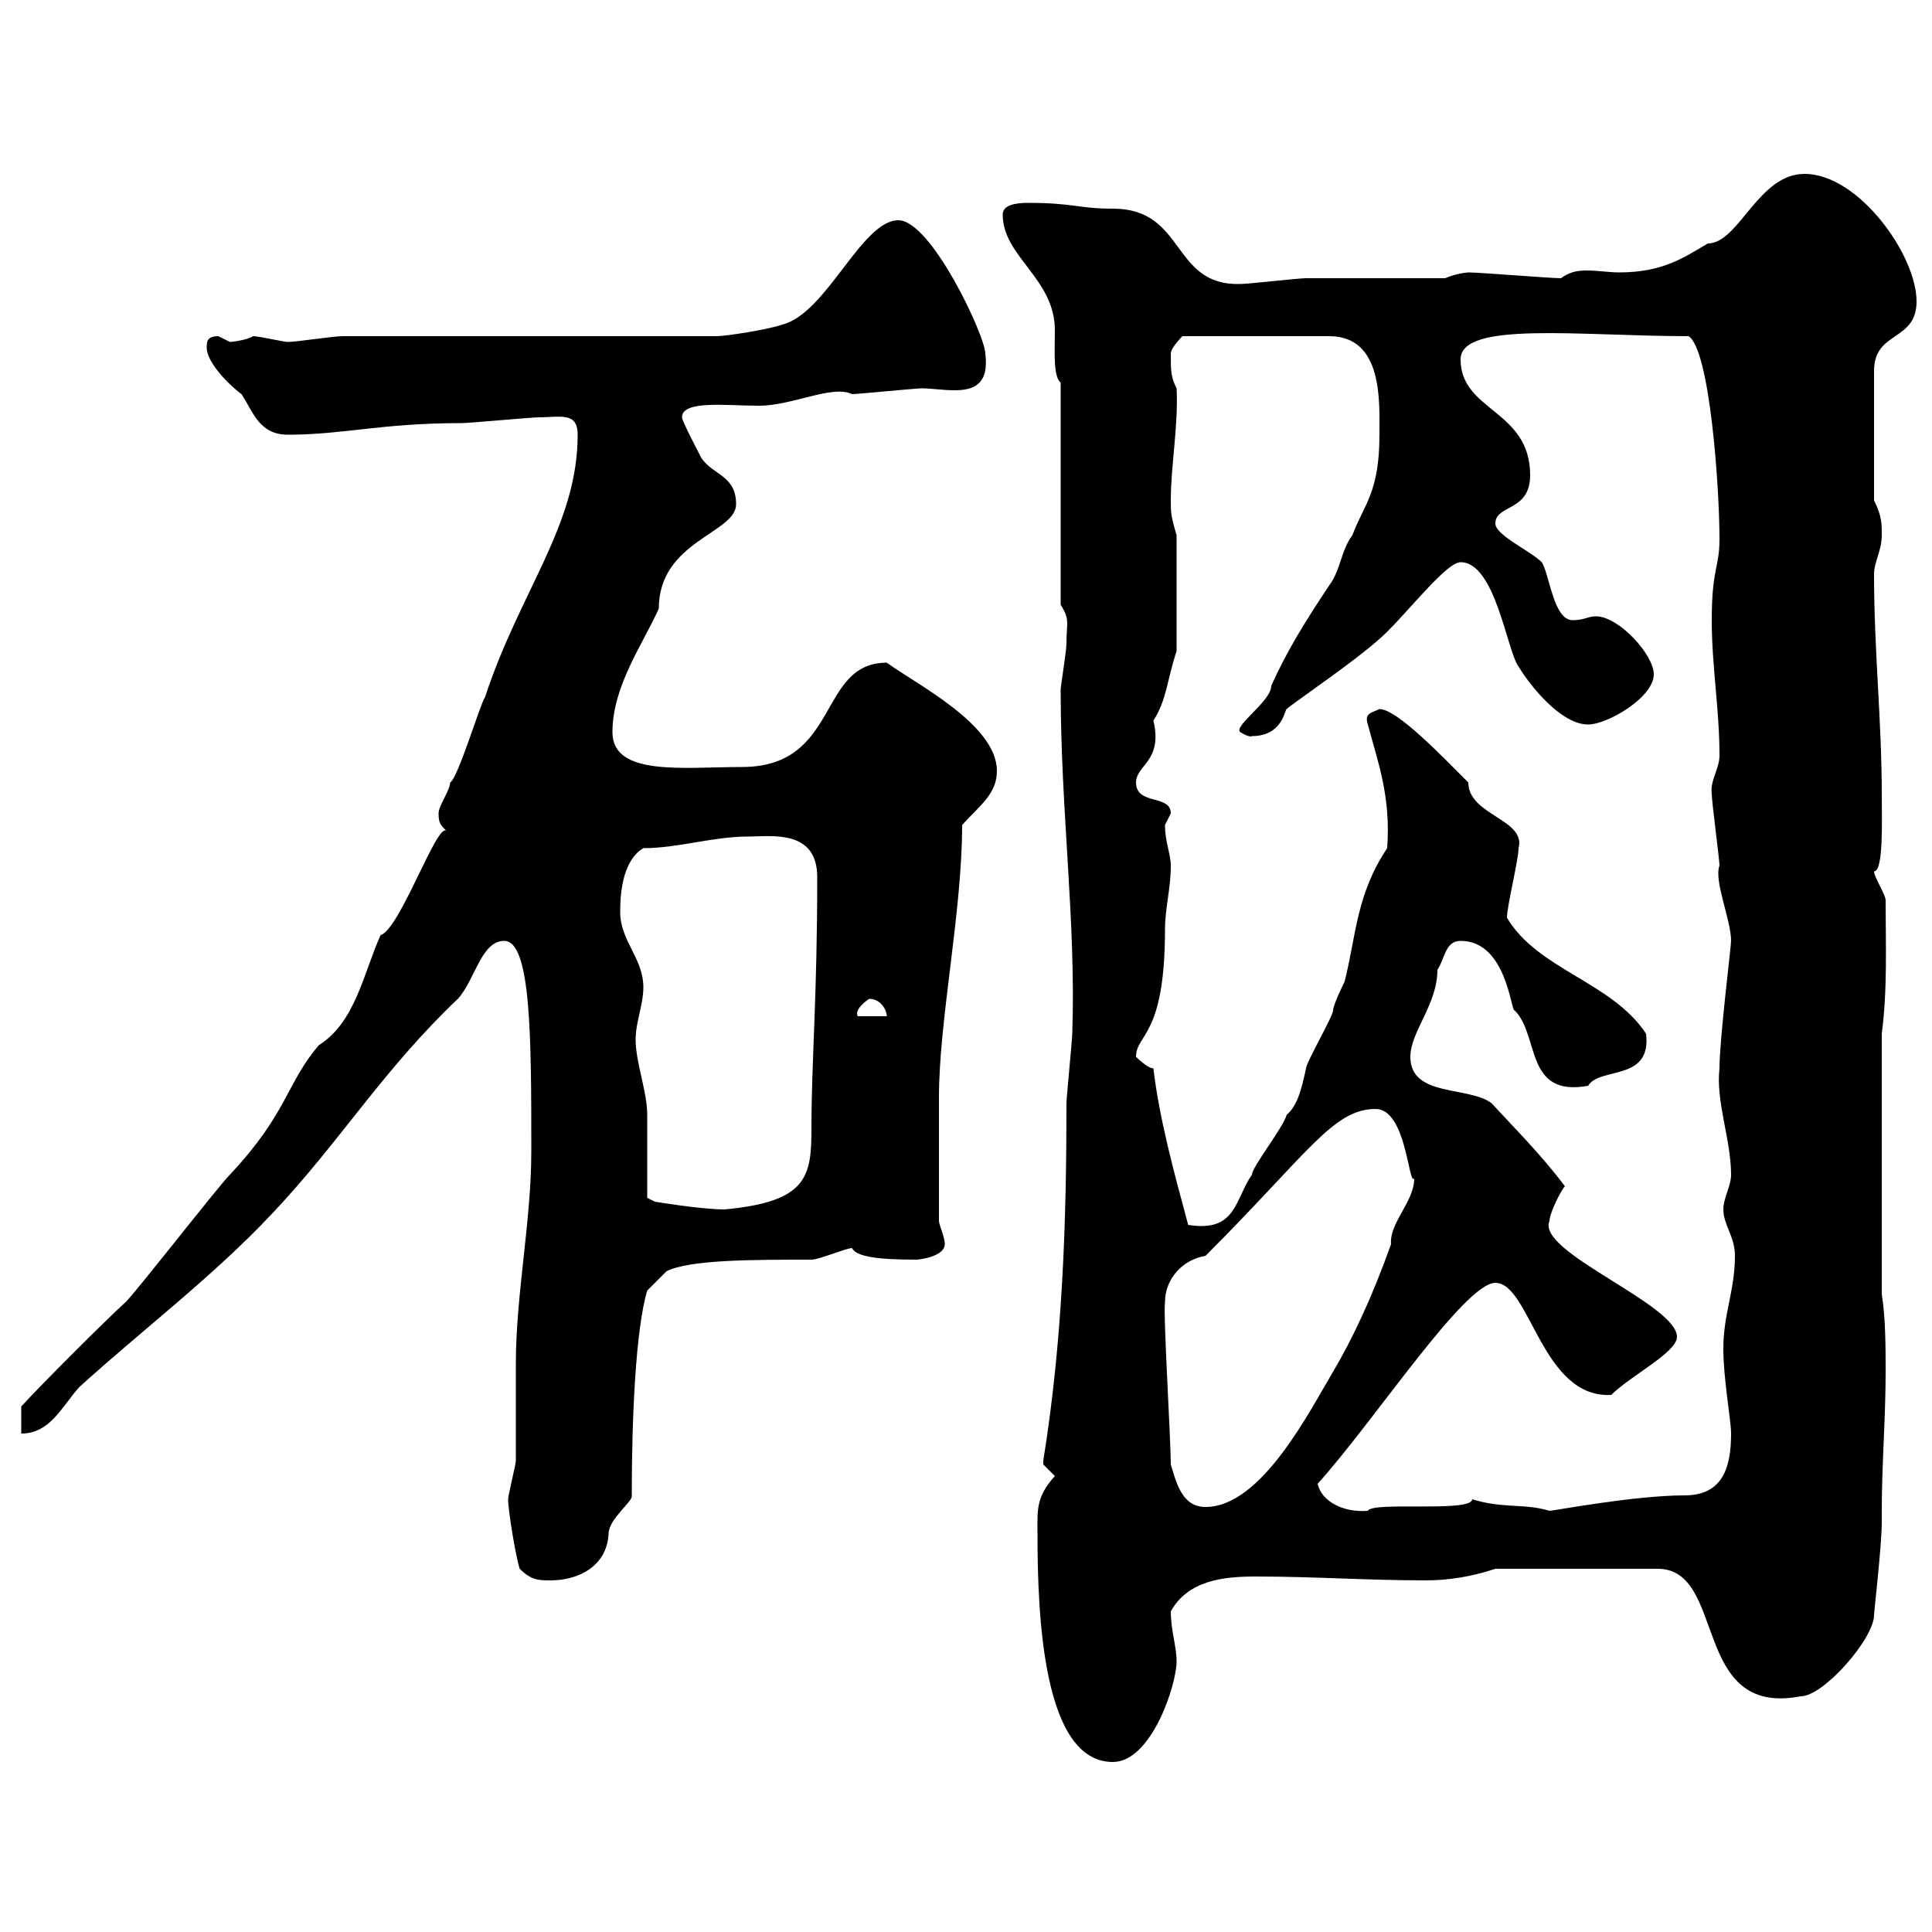 <svg xmlns="http://www.w3.org/2000/svg" xmlns:xlink="http://www.w3.org/1999/xlink" width="300" height="300"><path d="M161.10 238.20C161.10 251.10 162 273.60 172.80 273.60C178.80 273.60 182.70 261.60 182.70 258C182.70 255.60 181.80 253.20 181.80 250.20C184.50 245.40 189.90 244.80 195 244.80C204 244.80 212.40 245.40 221.40 245.40C225 245.40 228.60 244.80 232.20 243.60L257.40 243.60C268.20 243.60 262.50 266.70 279.60 263.40C283.20 263.40 291 254.40 291 250.80C291 250.20 292.20 240 292.20 236.40C292.20 236.40 292.20 234.60 292.20 234.60C292.20 227.40 292.80 220.20 292.80 213C292.80 209.40 292.80 204.60 292.20 201L292.20 160.50C293.10 153.60 292.80 146.70 292.80 139.80C292.80 138.90 291 136.20 291 135.30C292.50 135.30 292.20 127.20 292.20 123.30C292.20 111.90 291 101.10 291 89.10C291 87.30 292.20 85.50 292.20 83.10C292.20 81.30 292.20 80.10 291 77.70L291 57.60C291 51.30 297.60 53.10 297.60 46.80C297.60 39.60 288.60 27 280.20 27C273 27 270 37.80 265.20 37.80C261.60 39.90 258.30 42.30 251.40 42.30C249.90 42.30 248.10 42 246.30 42C244.80 42 243.60 42.30 242.40 43.20C240.60 43.20 229.80 42.30 228 42.30C228.30 42.30 226.50 42.30 224.40 43.20C220.80 43.20 206.40 43.20 202.80 43.20C201.60 43.20 193.80 44.10 192.60 44.10C181.80 44.40 184.20 32.40 172.80 32.40C167.40 32.40 166.80 31.50 159.60 31.50C157.80 31.50 155.70 31.80 155.70 33.30C155.70 39.90 163.80 43.20 163.80 51.30C163.80 54.30 163.50 58.50 164.70 59.40L164.70 93.90C166.20 96.30 165.60 96.60 165.60 99.90C165.60 101.10 164.70 106.50 164.70 107.10C164.70 126 167.10 143.10 166.50 160.50C166.50 161.40 165.60 170.40 165.60 171.30C165.60 189.90 165 208.20 162 226.80C162 226.80 162 226.80 162 227.40C162 227.40 163.80 229.20 163.80 229.20C160.80 232.50 161.10 234.60 161.10 238.20ZM80.70 243.60C82.50 245.40 83.70 245.40 85.50 245.40C89.70 245.40 94.20 243.30 94.50 238.20C94.50 235.80 98.40 233.10 98.10 232.20C98.10 220.20 98.70 206.40 100.50 200.40L103.50 197.40C107.10 195.60 116.70 195.60 126 195.60C127.20 195.60 131.40 193.80 132.30 193.80C132.90 195 135.60 195.60 142.20 195.60C143.10 195.60 146.70 195 146.70 193.20C146.70 192 145.80 190.20 145.80 189.60L145.80 170.40C145.80 158.40 149.40 141.60 149.40 128.10C152.10 125.10 154.80 123.30 154.80 119.70C154.80 112.50 142.20 106.20 137.70 102.90C126.90 102.90 130.50 119.10 115.20 119.10C106.20 119.10 95.10 120.60 95.10 113.70C95.10 106.50 99.90 99.90 102.30 94.50C102.30 84 114.30 82.80 114.30 78.30C114.30 73.80 110.70 73.80 108.90 71.10C108.60 70.50 105.90 65.40 105.90 64.80C105.90 62.10 112.80 63 117.90 63C123 63 129.30 59.70 132.30 61.20C133.20 61.20 142.20 60.30 143.10 60.30C144.60 60.30 146.40 60.60 148.20 60.60C151.20 60.60 153.60 59.70 153 54.90C153 52.20 144.60 34.20 139.50 34.20C133.80 34.20 128.40 48.60 121.50 50.40C118.80 51.30 112.50 52.20 111.30 52.20L53.10 52.20C51.90 52.20 45.90 53.10 44.70 53.10C44.10 53.10 40.20 52.20 39.30 52.20C38.40 52.80 36 53.10 35.70 53.10C35.70 53.10 33.90 52.20 33.90 52.20C32.10 52.20 32.10 53.10 32.10 54C32.10 56.10 35.10 59.40 37.50 61.20C39.30 63.90 40.20 67.50 44.70 67.50C53.40 67.50 59.10 65.70 71.70 65.70C72.90 65.70 82.50 64.80 83.70 64.80C87 64.80 89.70 63.90 89.70 67.50C89.70 81.60 80.70 91.80 75.30 108.30C74.70 108.90 71.10 120.90 69.90 121.50C69.90 122.70 68.10 125.10 68.10 126.30C68.10 127.80 68.40 128.10 69.30 129C67.80 127.80 62.10 144.30 59.10 145.20C56.40 151.20 55.20 158.70 49.50 162.30C44.40 168.30 44.70 172.80 35.70 182.40C33.90 184.20 21.30 200.40 19.50 202.20C16.80 204.60 6 215.40 3.30 218.40L3.30 222.60C7.80 222.60 9.60 218.40 12.30 215.40C22.20 206.40 33 198.30 42.30 188.40C52.80 177.30 59.40 166.20 71.10 155.10C73.80 152.10 74.70 146.10 78.30 146.10C82.50 146.10 82.50 161.40 82.50 178.80C82.50 189.60 80.10 201 80.10 211.80C80.10 213.60 80.10 225 80.10 226.80C80.10 227.40 78.90 232.20 78.90 232.80C78.90 234.60 80.10 241.80 80.70 243.60ZM204.60 230.40C213.30 220.80 227.40 199.20 232.20 199.20C237.60 199.20 239.40 217.20 250.20 216.60C253.20 213.60 260.40 210 260.40 207.60C260.40 202.50 238.50 194.40 240.60 189.60C240.60 188.40 242.40 184.80 243 184.20C239.40 179.40 235.20 175.20 231.60 171.30C228 168.60 219 170.40 219 164.10C219 160.20 223.20 156 223.20 150.60C224.40 148.80 224.40 146.10 226.80 146.10C234 146.10 234.60 157.20 235.20 156.90C239.10 160.80 236.70 170.40 246.60 168.60C248.40 165.60 256.50 168 255.60 160.50C250.20 152.40 238.80 150.60 234 142.50C234 140.70 235.80 133.50 235.80 131.70C237 127.20 228 126.60 228 121.50C223.80 117.30 216.90 110.10 214.20 110.10C213 110.70 211.80 110.70 212.40 112.50C213.90 118.20 216 123.60 215.40 131.70C210.60 138.90 210.60 145.20 208.80 152.40C208.80 152.40 207 156 207 156.90C207 157.80 202.80 165 202.80 165.90C202.20 168.60 201.60 171.60 199.80 173.10C199.20 175.20 194.40 181.20 194.40 182.40C191.70 186.30 192 191.40 184.50 190.20C182.40 182.40 180 173.70 179.10 165.90C178.20 165.90 176.40 164.10 176.40 164.10C176.40 160.50 180.90 161.10 180.90 144.30C180.90 141 181.80 138 181.80 134.40C181.80 132.60 180.90 130.80 180.90 128.10C180.90 128.10 181.80 126.30 181.80 126.30C181.80 123.30 176.40 125.10 176.40 121.50C176.40 118.80 180.60 118.20 179.10 111.90C181.20 108.60 181.20 105.60 182.70 101.10L182.70 83.10C181.80 80.10 181.80 79.50 181.80 77.70C181.80 72.30 183 66 182.70 60.30C181.80 58.50 181.80 57.60 181.80 54.90C181.80 54 183.60 52.20 183.60 52.20L206.40 52.20C214.80 52.20 214.20 62.40 214.20 67.50C214.20 76.50 211.80 78.30 210 83.10C208.20 85.50 208.20 88.50 206.40 90.90C202.80 96.30 199.80 101.10 197.40 106.50C197.40 108.90 191.40 112.80 192.60 113.70C194.10 114.60 194.40 114.30 194.40 114.30C199.20 114.30 199.50 110.10 199.80 110.10C200.70 109.20 211.50 102 215.40 98.10C219.30 94.20 224.70 87.30 226.80 87.30C232.20 87.30 234 101.10 235.80 103.50C237.60 106.50 242.40 112.50 246.60 112.50C249.60 112.50 256.80 108.30 256.80 104.70C256.80 101.70 251.40 95.70 247.80 95.70C246.60 95.70 246 96.30 244.20 96.30C241.20 96.30 240.60 89.10 239.40 87.30C237.60 85.50 232.20 83.10 232.20 81.30C232.20 78.30 237.60 79.50 237.60 73.80C237.60 63.60 226.80 63.90 226.80 55.80C226.80 49.80 245.40 52.20 262.20 52.20C265.50 54.30 267 75.60 267 83.70C267 88.20 265.80 88.20 265.80 96.30C265.80 103.50 267 110.10 267 117.30C267 119.40 265.50 121.20 265.80 123.30C265.80 124.50 267 133.50 267 134.40C266.10 136.80 268.80 142.80 268.80 146.10C268.80 147 267 161.40 267 165.90C266.40 171 268.80 177 268.80 182.40C268.80 184.20 267.60 186 267.60 187.80C267.60 190.20 269.40 192 269.40 195C269.40 200.40 267.60 204 267.60 209.40C267.60 214.20 268.80 220.50 268.80 222.60C268.80 227.70 267.60 232.20 261.60 232.20C253.80 232.20 241.20 234.60 240.60 234.60C236.70 233.40 233.40 234.30 228.60 232.80C228.60 234.90 213 233.10 212.40 234.60C208.50 234.90 205.20 233.10 204.60 230.40ZM181.80 227.40C181.80 223.50 180.60 204 180.90 202.20C180.90 198.60 183.60 195.60 187.20 195C203.10 179.10 207 172.20 213.60 172.20C218.40 172.20 218.70 184.20 219.60 183C219.60 186.60 215.70 189.90 216 193.20C213 201.60 210 207.90 207 213C203.40 219 195.90 234 187.20 234C183.60 234 182.70 230.40 181.80 227.40ZM100.50 186C100.50 184.20 100.50 175.20 100.50 173.10C100.50 169.50 98.70 165 98.70 161.40C98.70 158.70 99.90 156 99.90 153.30C99.90 148.80 96.30 146.10 96.30 141.60C96.30 138 96.90 133.50 99.90 131.70C105.30 131.70 110.70 129.90 116.10 129.90C119.70 129.90 126.90 128.70 126.90 136.20C126.90 155.10 126 164.70 126 175.20C126 182.70 125.40 186.60 112.50 187.80C108.90 187.80 101.70 186.60 101.70 186.60ZM135 155.10C136.80 155.10 137.70 156.90 137.70 157.80L133.20 157.80C132.60 156.90 134.40 155.40 135 155.10Z"/></svg>